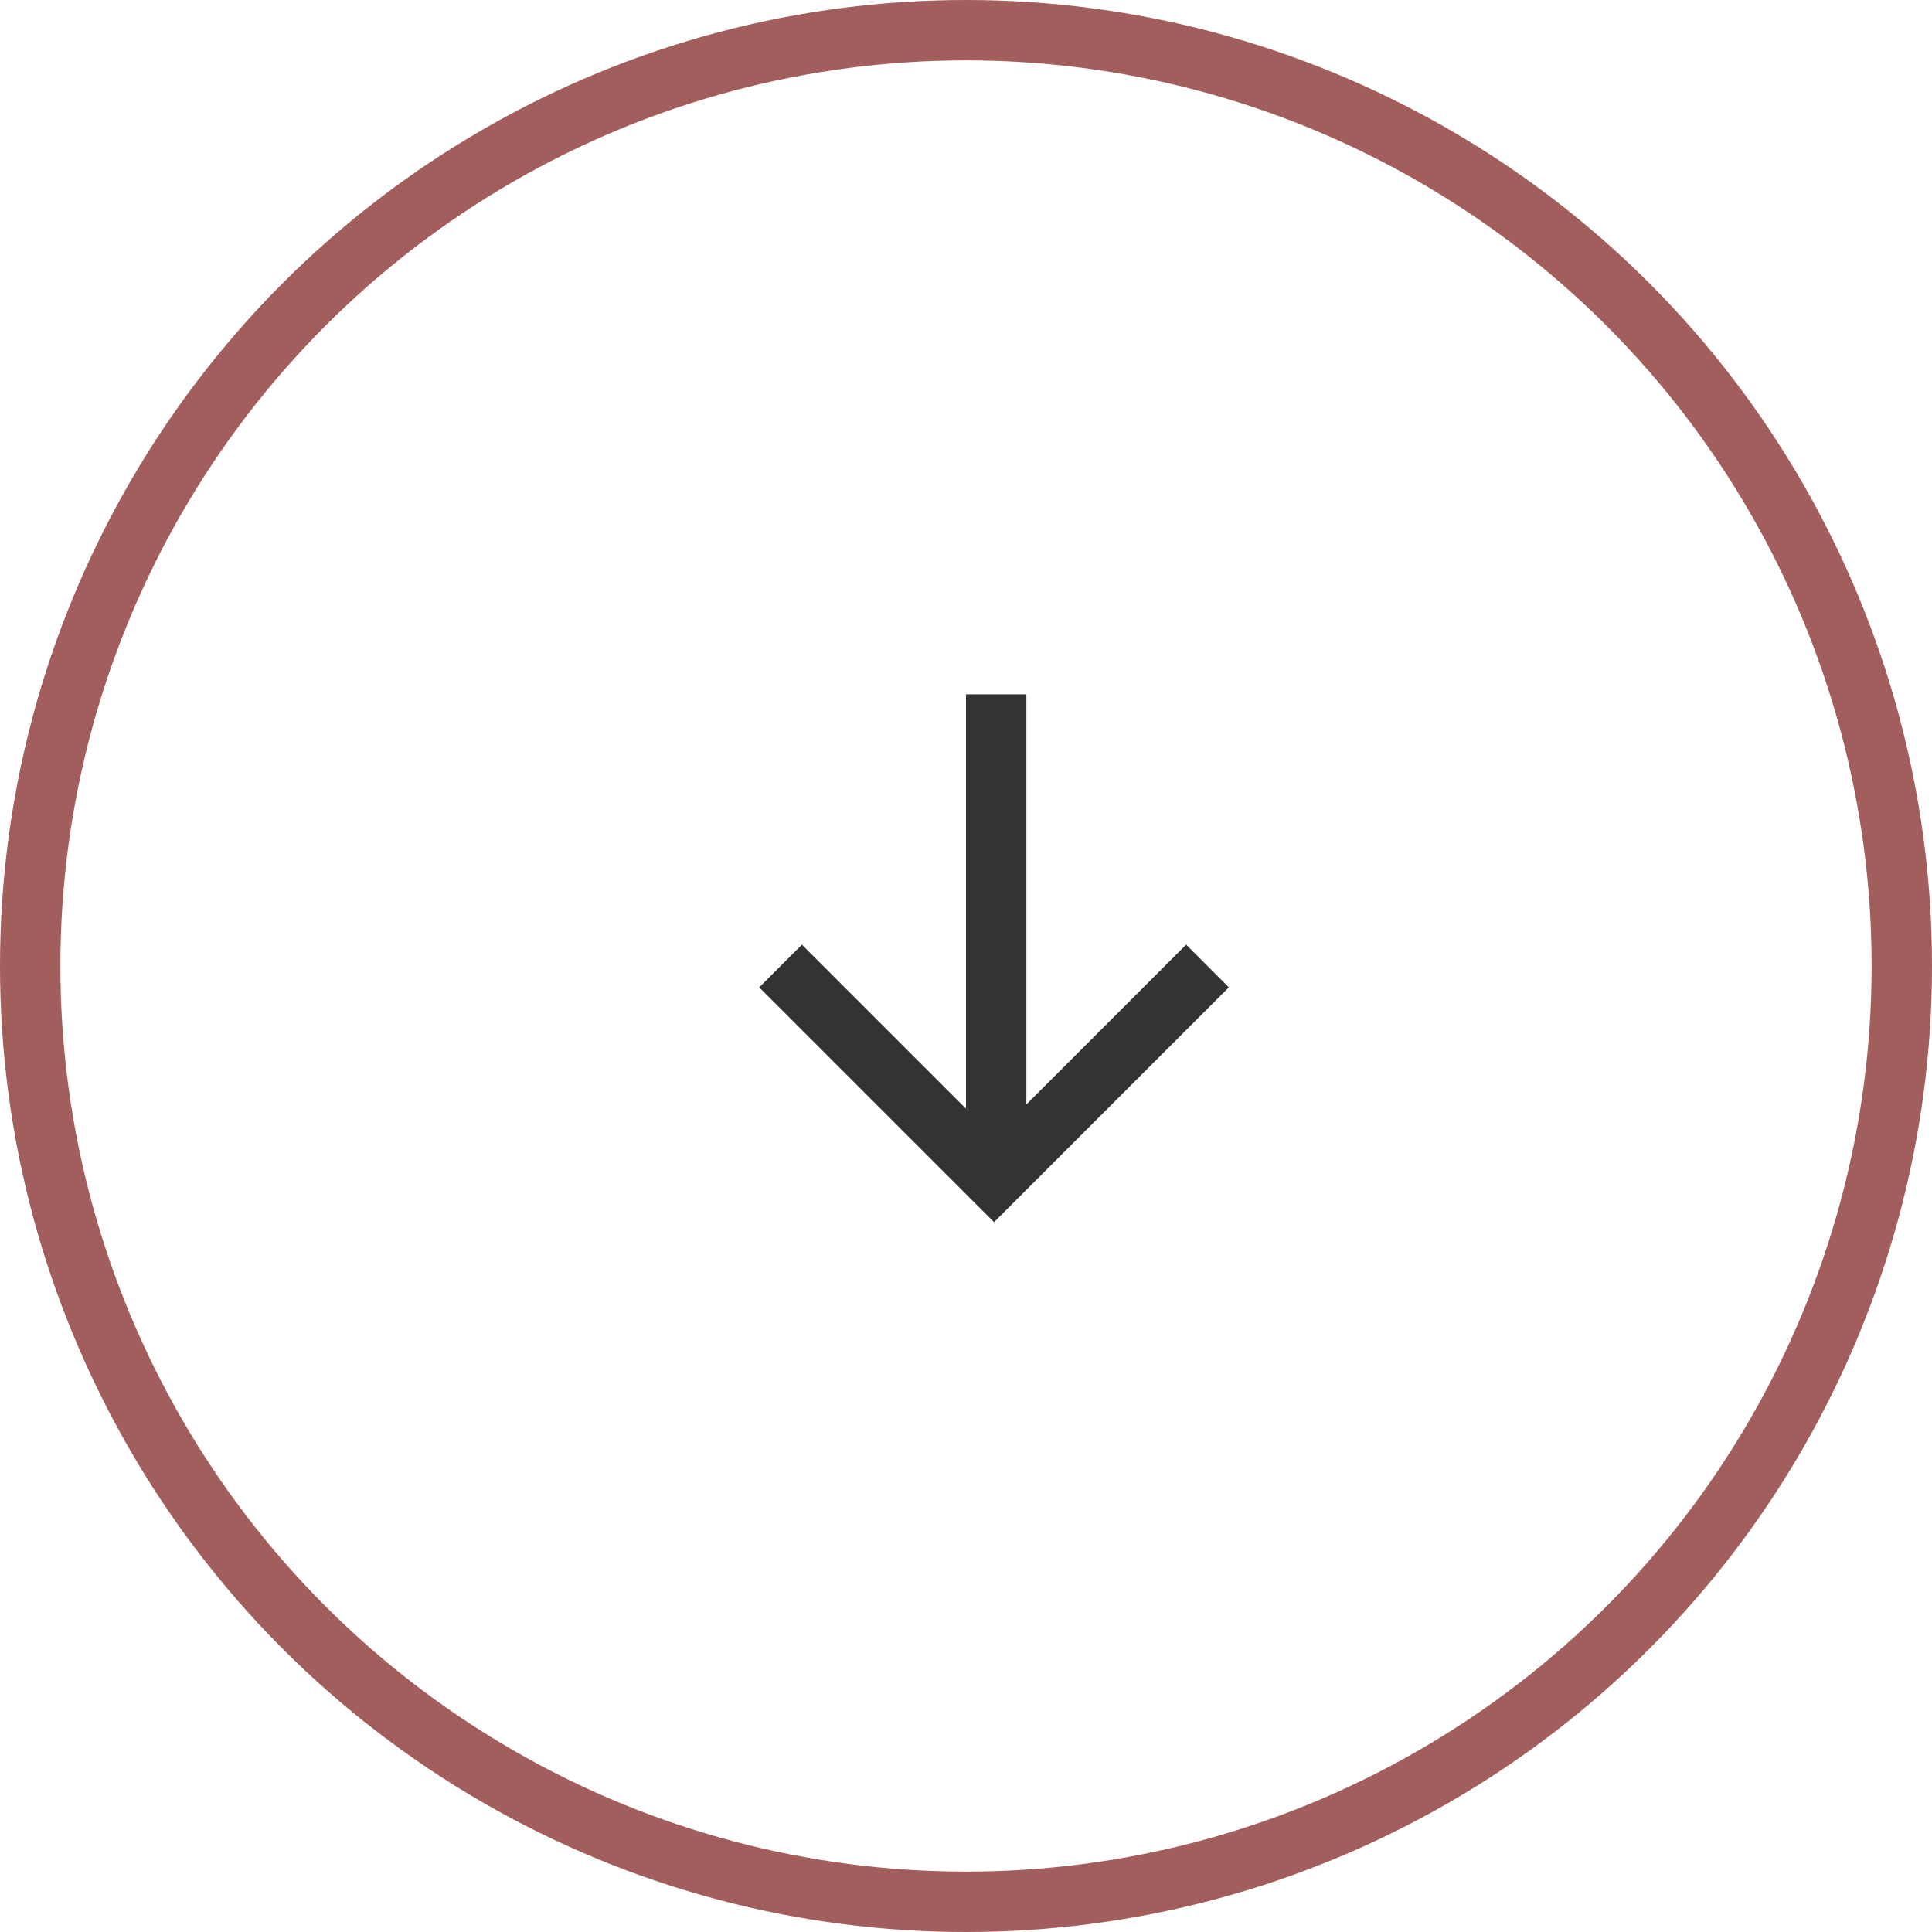 <?xml version="1.0" encoding="UTF-8"?> <svg xmlns="http://www.w3.org/2000/svg" width="64" height="64" viewBox="0 0 64 64" fill="none"> <circle cx="32" cy="32" r="31" stroke="#A25E5C" stroke-width="2"></circle> <path d="M40 32L32.929 39.071L25.858 32" stroke="#333333" stroke-width="2"></path> <path d="M33 38.5V23" stroke="#333333" stroke-width="2"></path> </svg> 